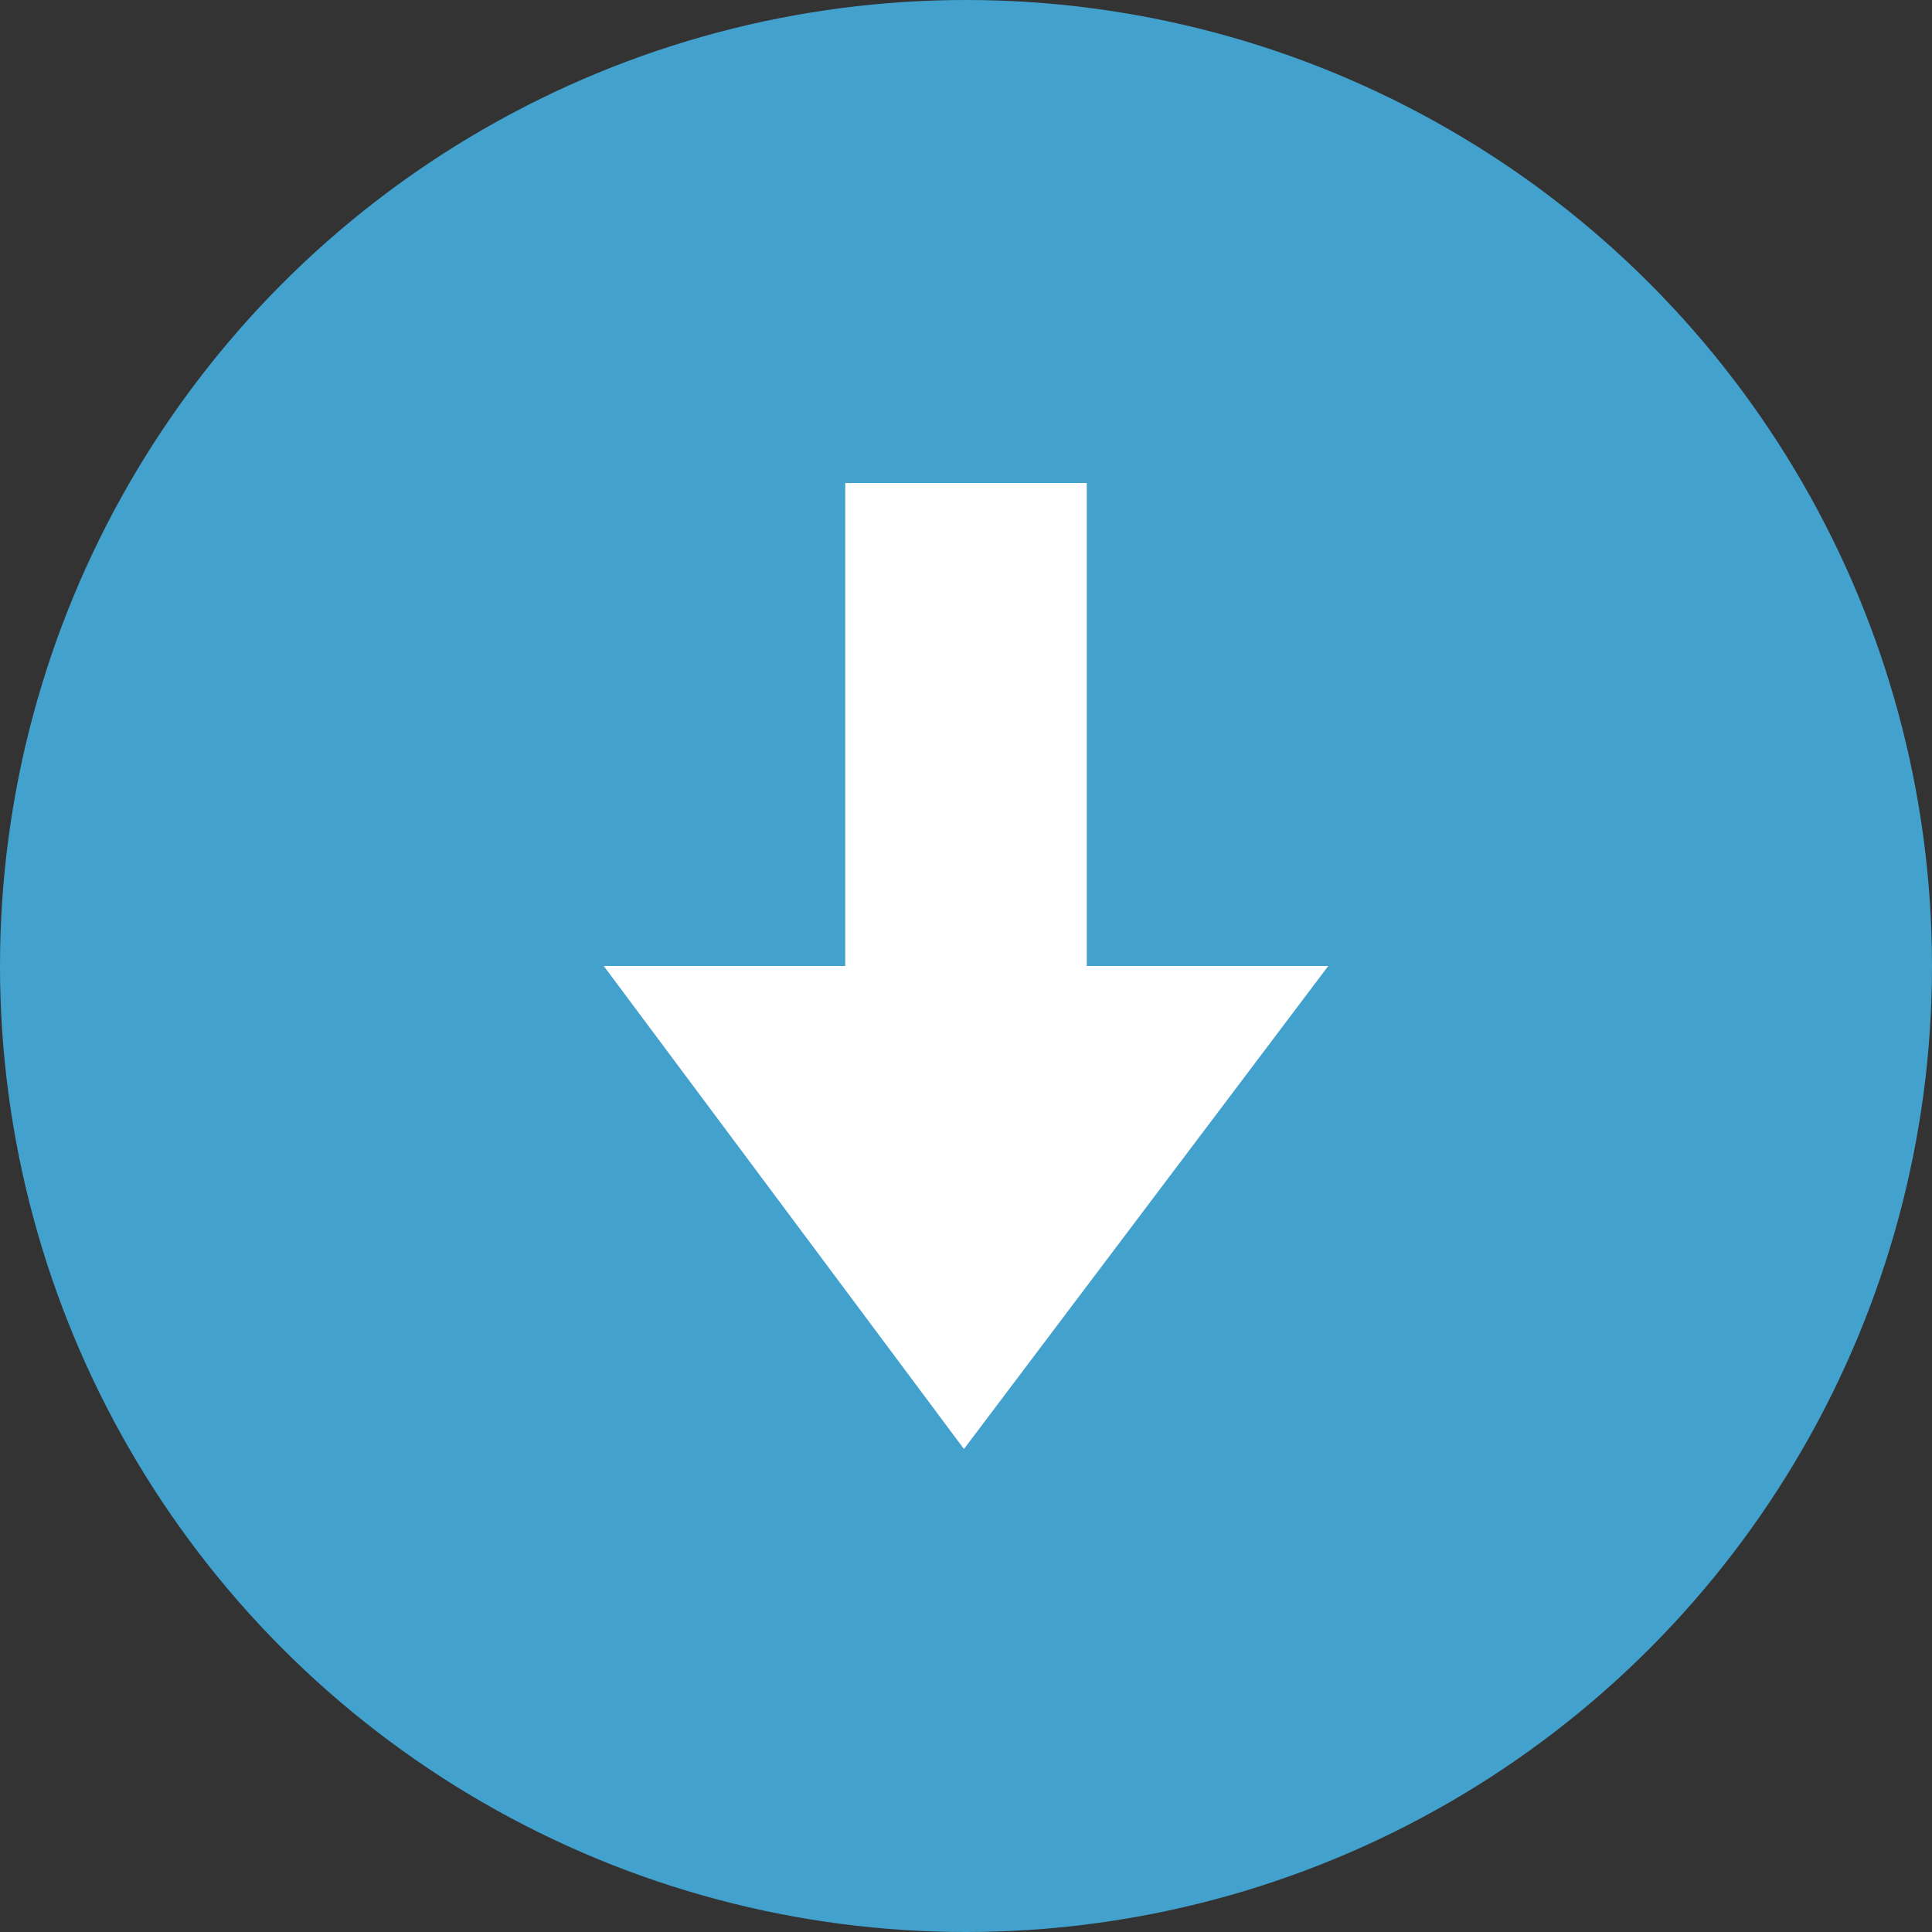 <?xml version="1.0" encoding="UTF-8" standalone="no"?>
<svg xmlns="http://www.w3.org/2000/svg" height="16" viewBox="0 0 16 16" width="16" version="1.1">
 <rect x="0" y="0" width="16" height="16" fill="#333333" stroke="none"/>
 <g transform="translate(-14 -15)">
  <circle style="enable-background:new" cx="22" cy="23" r="8" fill="#42a1cd"/>
  <path fill="#fff" d="m21.983 27-2.983-4h2v-4h2v4h2z"/>
 </g>
</svg>
